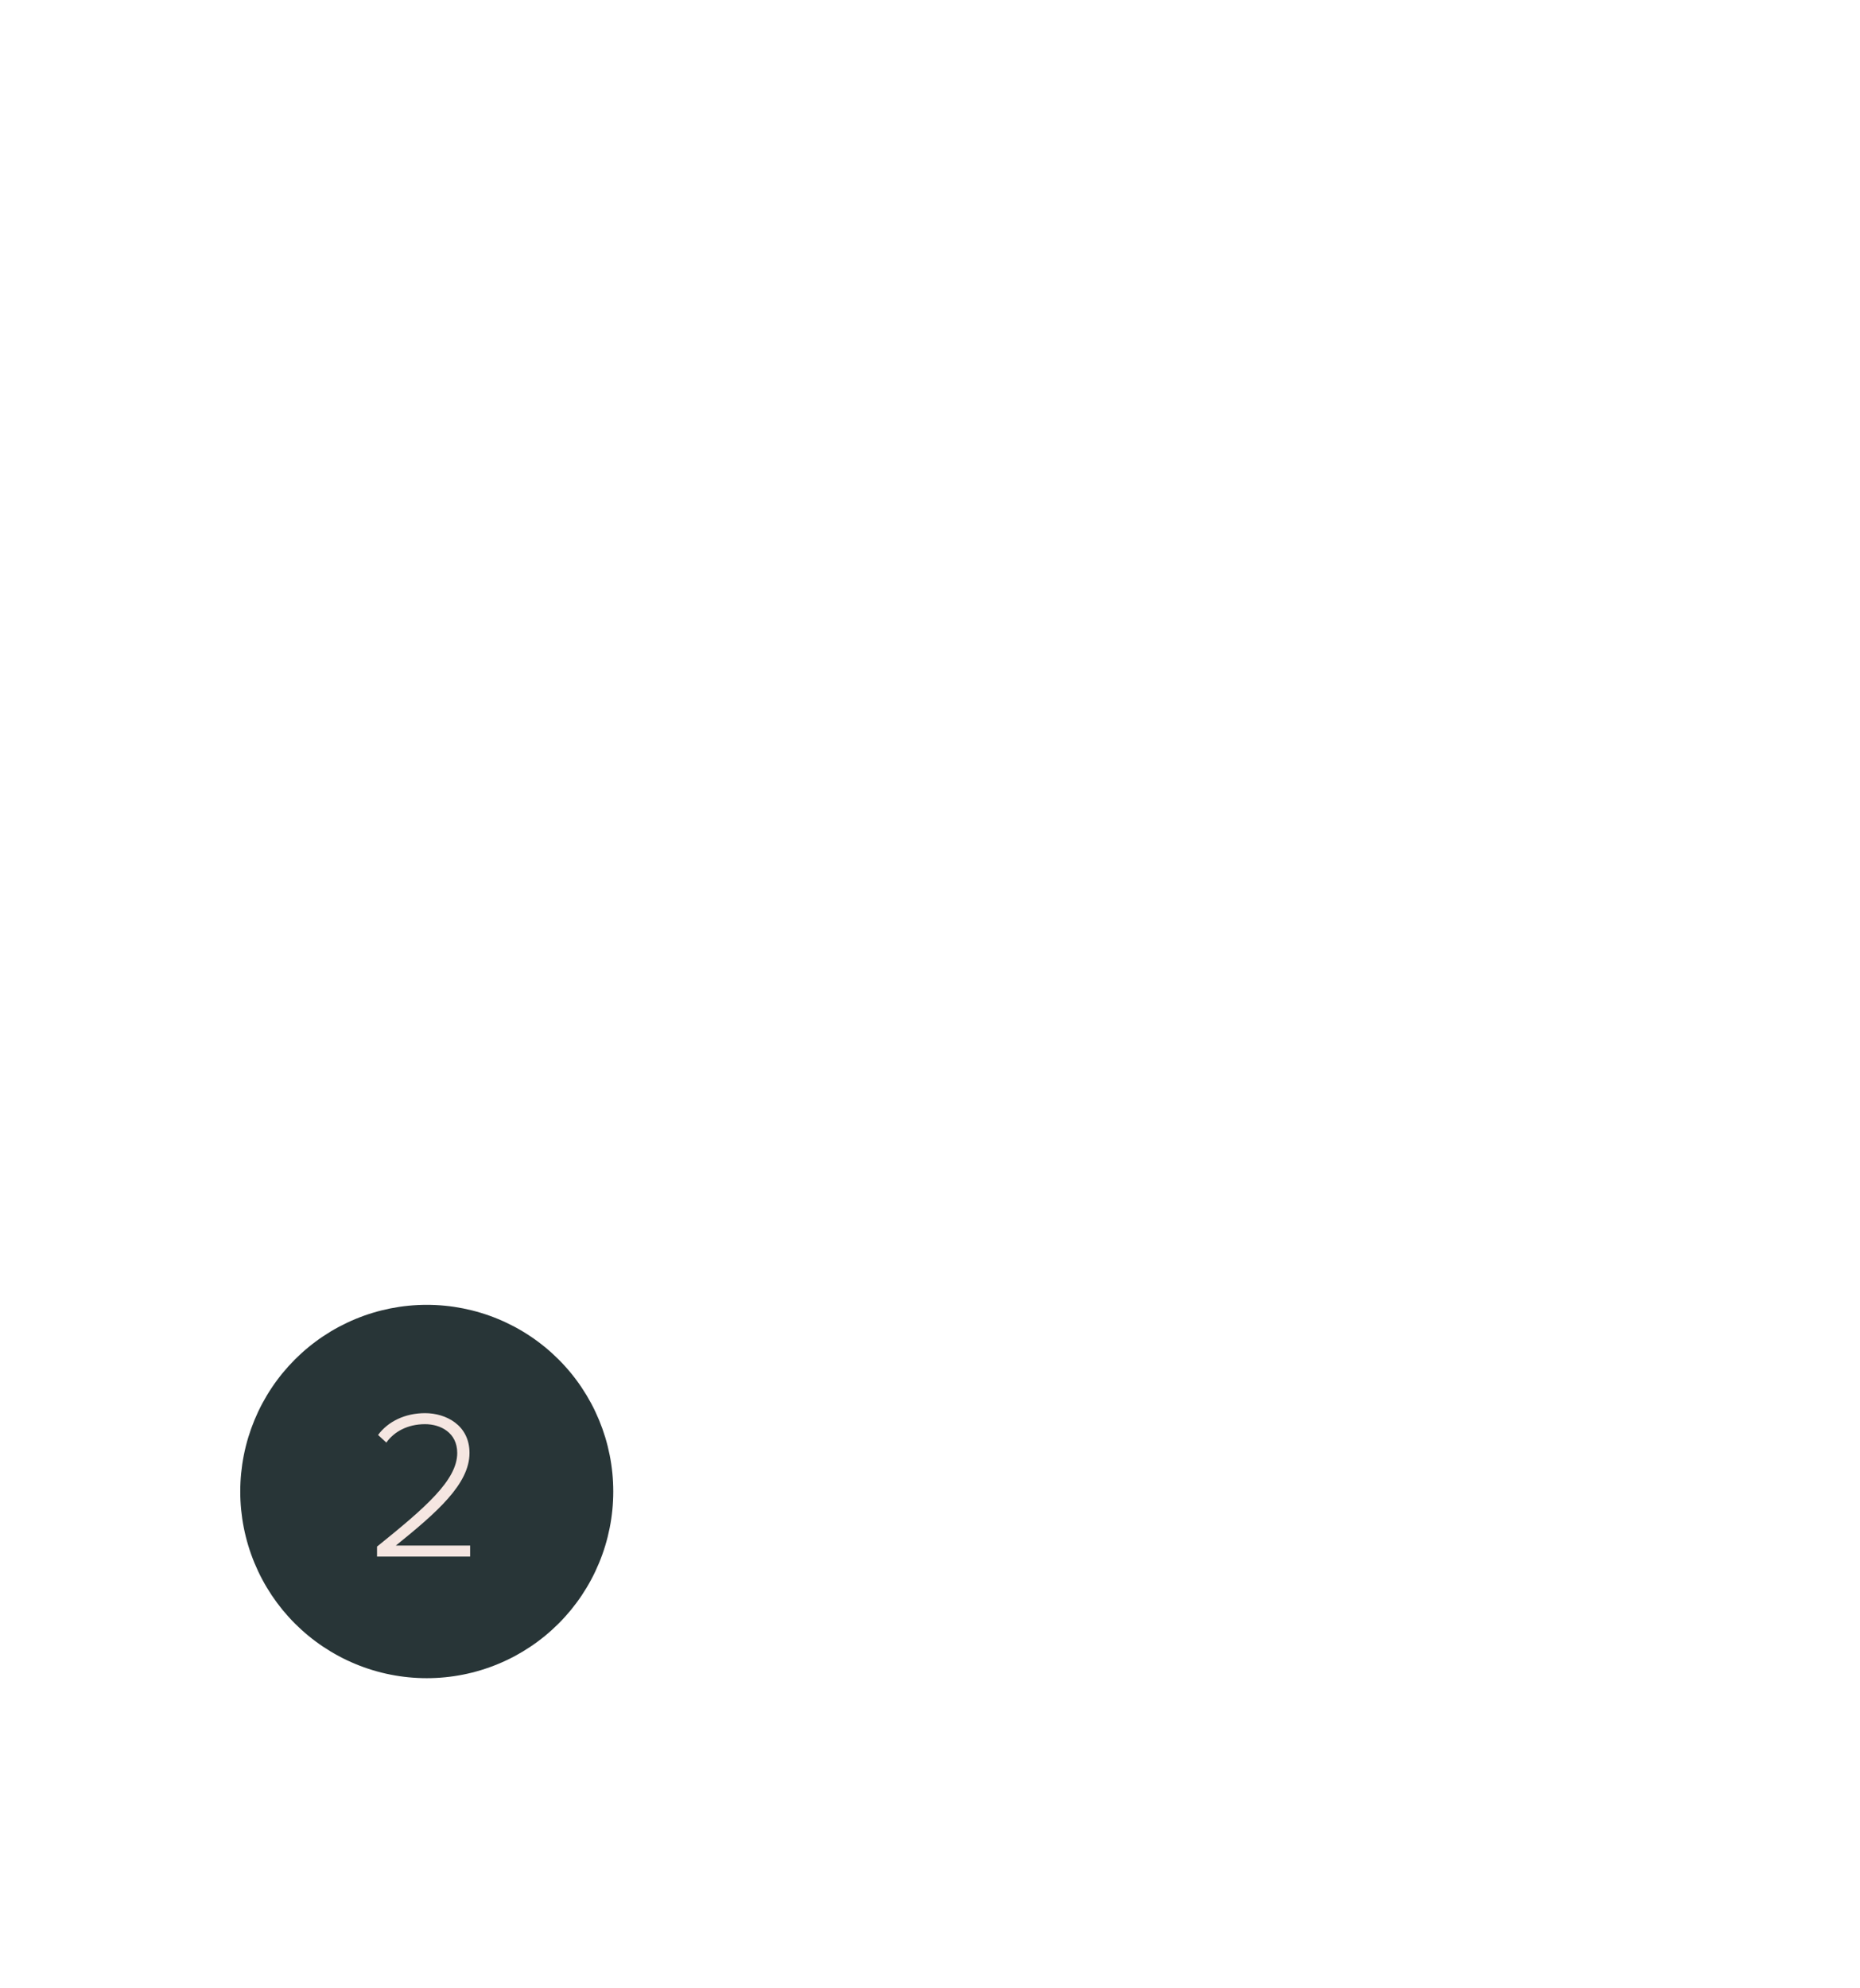 <svg xmlns="http://www.w3.org/2000/svg" xmlns:xlink="http://www.w3.org/1999/xlink" width="551" zoomAndPan="magnify" viewBox="0 0 413.25 441.75" height="589" preserveAspectRatio="xMidYMid meet" version="1.0"><path fill="#283537" d="M 136.254 331.375 C 136.254 332.73 136.188 334.086 136.055 335.438 C 135.922 336.789 135.723 338.133 135.457 339.465 C 135.191 340.797 134.863 342.113 134.469 343.414 C 134.074 344.715 133.617 345.992 133.098 347.246 C 132.578 348.5 132 349.727 131.359 350.926 C 130.719 352.125 130.023 353.285 129.27 354.418 C 128.516 355.547 127.707 356.637 126.848 357.688 C 125.988 358.734 125.078 359.742 124.117 360.703 C 123.156 361.66 122.152 362.574 121.105 363.434 C 120.055 364.297 118.965 365.105 117.836 365.859 C 116.711 366.613 115.547 367.312 114.352 367.953 C 113.152 368.594 111.926 369.172 110.672 369.691 C 109.422 370.211 108.145 370.668 106.844 371.062 C 105.547 371.457 104.23 371.789 102.902 372.051 C 101.57 372.316 100.23 372.516 98.879 372.648 C 97.527 372.781 96.176 372.848 94.816 372.848 C 93.461 372.848 92.105 372.781 90.754 372.648 C 89.406 372.516 88.062 372.316 86.734 372.051 C 85.402 371.789 84.086 371.457 82.789 371.062 C 81.488 370.668 80.215 370.211 78.961 369.691 C 77.707 369.172 76.48 368.594 75.285 367.953 C 74.086 367.312 72.926 366.613 71.797 365.859 C 70.668 365.105 69.578 364.297 68.531 363.434 C 67.48 362.574 66.477 361.66 65.516 360.703 C 64.559 359.742 63.648 358.734 62.785 357.688 C 61.926 356.637 61.117 355.547 60.363 354.418 C 59.609 353.285 58.914 352.125 58.273 350.926 C 57.633 349.727 57.055 348.5 56.535 347.246 C 56.016 345.992 55.559 344.715 55.164 343.414 C 54.77 342.113 54.441 340.797 54.176 339.465 C 53.91 338.133 53.715 336.789 53.578 335.438 C 53.445 334.086 53.379 332.73 53.379 331.375 C 53.379 330.016 53.445 328.66 53.578 327.309 C 53.715 325.957 53.91 324.613 54.176 323.281 C 54.441 321.949 54.77 320.633 55.164 319.332 C 55.559 318.035 56.016 316.758 56.535 315.5 C 57.055 314.246 57.633 313.02 58.273 311.82 C 58.914 310.625 59.609 309.461 60.363 308.332 C 61.117 307.199 61.926 306.109 62.785 305.062 C 63.648 304.012 64.559 303.008 65.516 302.047 C 66.477 301.086 67.48 300.172 68.531 299.312 C 69.578 298.449 70.668 297.641 71.797 296.887 C 72.926 296.133 74.086 295.434 75.285 294.793 C 76.48 294.156 77.707 293.574 78.961 293.055 C 80.215 292.535 81.488 292.078 82.789 291.684 C 84.086 291.289 85.402 290.961 86.734 290.695 C 88.062 290.43 89.406 290.23 90.754 290.098 C 92.105 289.965 93.461 289.898 94.816 289.898 C 96.176 289.898 97.527 289.965 98.879 290.098 C 100.23 290.23 101.57 290.43 102.902 290.695 C 104.23 290.961 105.547 291.289 106.844 291.684 C 108.145 292.078 109.422 292.535 110.672 293.055 C 111.926 293.574 113.152 294.156 114.352 294.793 C 115.547 295.434 116.711 296.133 117.836 296.887 C 118.965 297.641 120.055 298.449 121.105 299.312 C 122.152 300.172 123.156 301.086 124.117 302.047 C 125.078 303.008 125.988 304.012 126.848 305.062 C 127.707 306.109 128.516 307.199 129.27 308.332 C 130.023 309.461 130.719 310.625 131.359 311.82 C 132 313.02 132.578 314.246 133.098 315.5 C 133.617 316.758 134.074 318.035 134.469 319.332 C 134.863 320.633 135.191 321.949 135.457 323.281 C 135.723 324.613 135.922 325.957 136.055 327.309 C 136.188 328.66 136.254 330.016 136.254 331.375 Z M 136.254 331.375 " fill-opacity="1" fill-rule="nonzero"/><path fill="#f5e6e1" d="M 104.453 345.828 L 83.766 345.828 L 83.766 343.613 C 94.441 335.004 101.586 328.883 101.586 322.812 C 101.586 318.297 97.871 316.414 94.441 316.414 C 90.539 316.414 87.527 318.105 85.836 320.508 L 84 318.812 C 86.211 315.801 90.02 313.965 94.441 313.965 C 99.047 313.965 104.312 316.602 104.312 322.812 C 104.312 329.73 97.027 336.039 87.953 343.379 L 104.453 343.379 Z M 104.453 345.828 " fill-opacity="1" fill-rule="nonzero"/></svg>